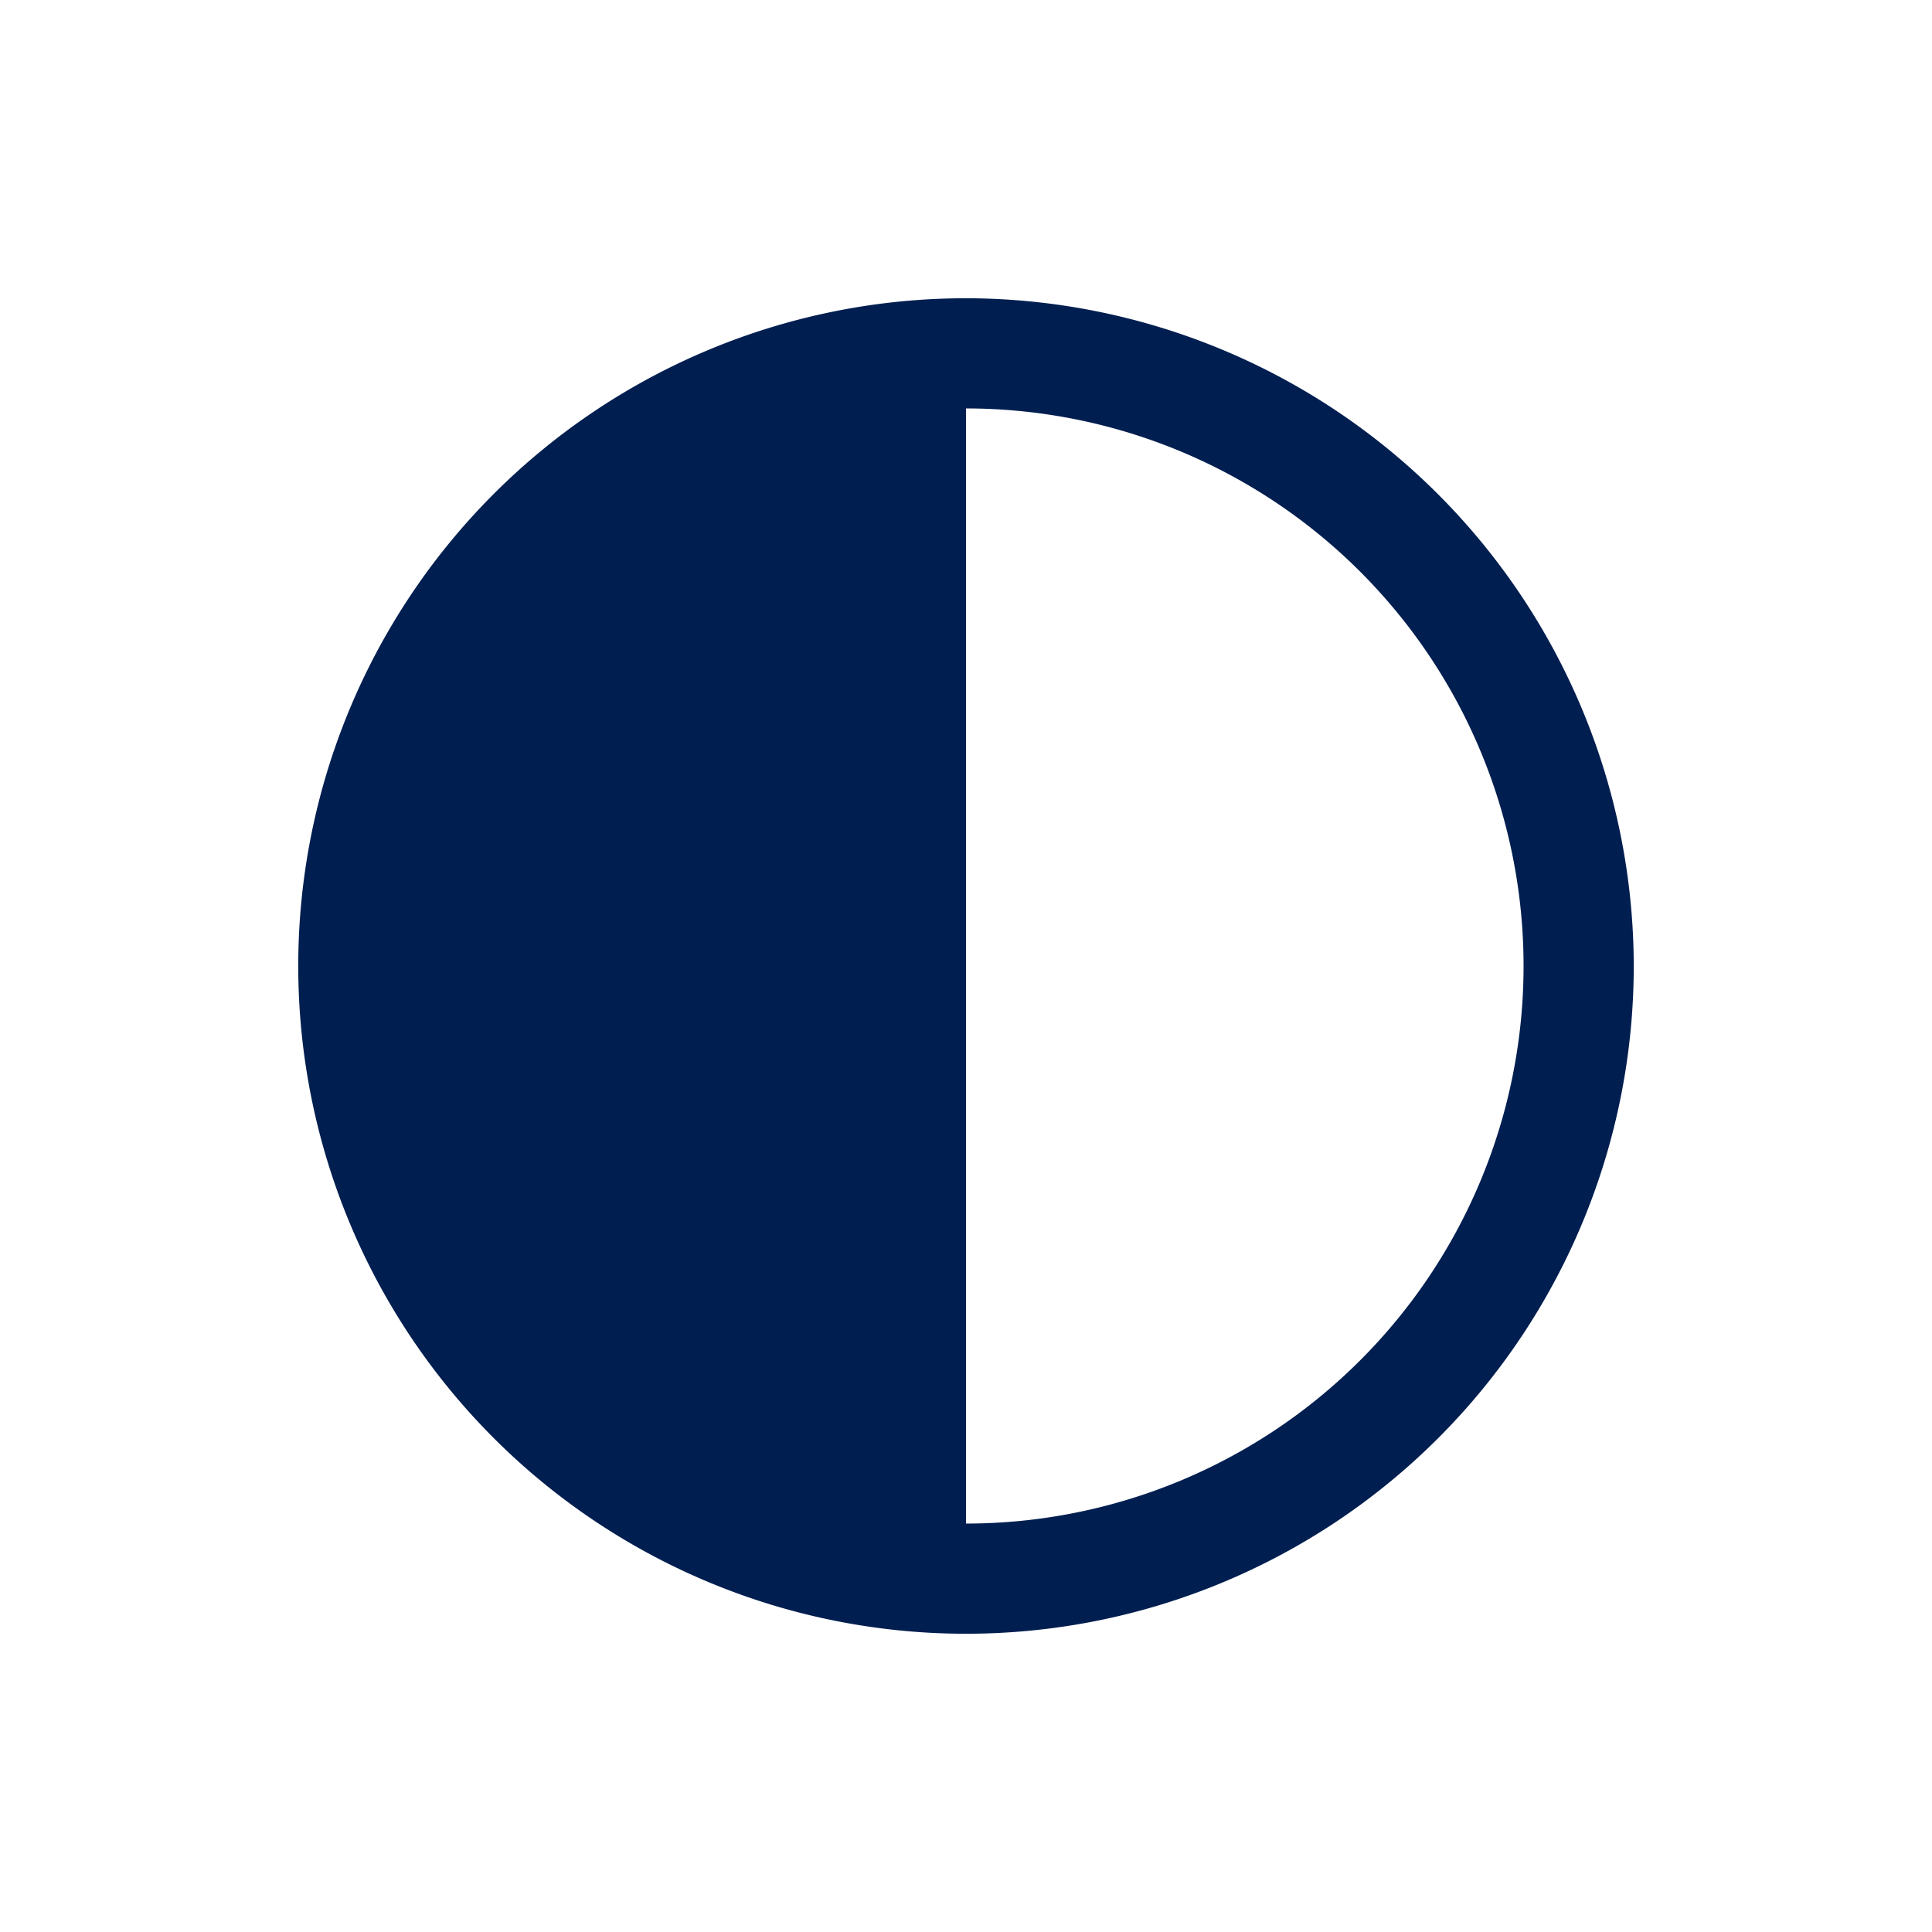 <svg id="Ebene_1" data-name="Ebene 1" xmlns="http://www.w3.org/2000/svg" viewBox="0 0 64 64"><defs><style>.cls-1{fill:#001e50;}</style></defs><path class="cls-1" d="M32,9.88A22.12,22.12,0,1,0,54.12,32,22.15,22.15,0,0,0,32,9.88Zm0,40.59h0V13.53h0a18.47,18.47,0,0,1,0,36.94Z"/></svg>